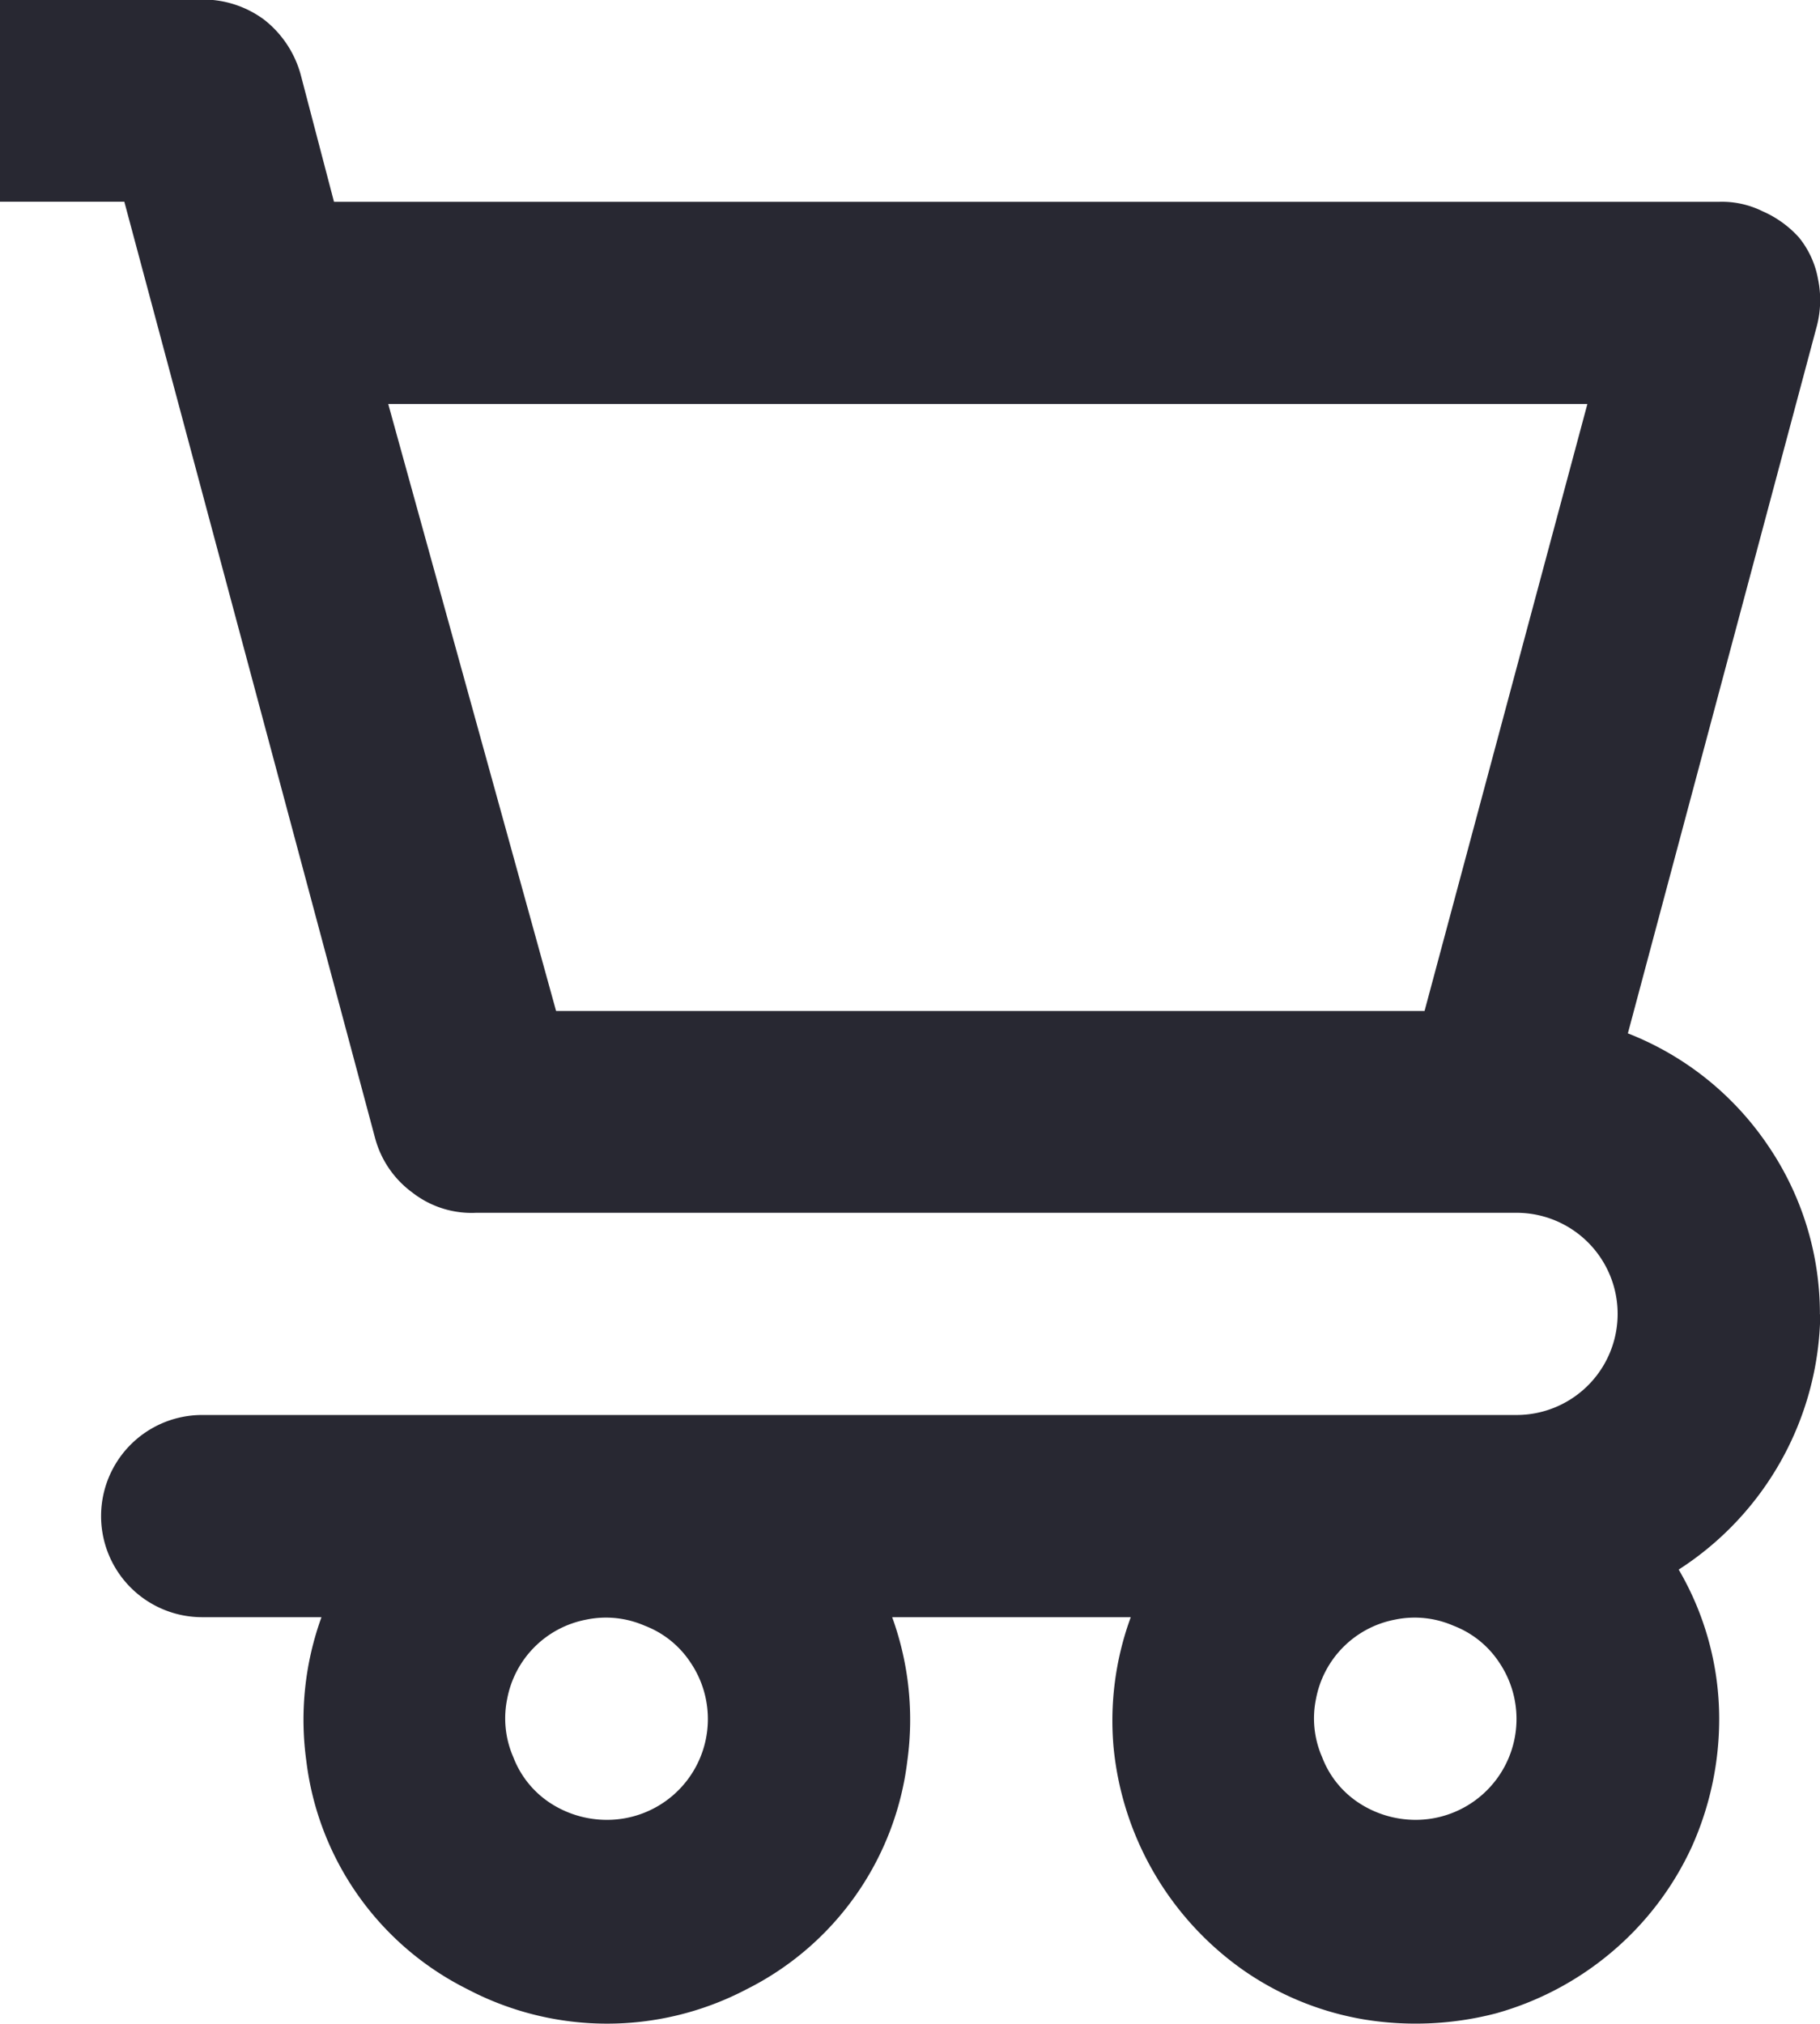 <svg xmlns="http://www.w3.org/2000/svg" width="19.192" height="21.345" viewBox="0 0 19.192 21.345">
  <path id="Path_1400" data-name="Path 1400" d="M1740.691,1919.86a3.148,3.148,0,0,0-.554-1.791,3.18,3.18,0,0,0-1.471-1.173l1.994-7.463a1.087,1.087,0,0,0,.011-.491.967.967,0,0,0-.2-.437,1.114,1.114,0,0,0-.384-.277.963.963,0,0,0-.459-.1h-14.606l-.352-1.344a1.107,1.107,0,0,0-.384-.576,1.081,1.081,0,0,0-.65-.213H1721.5v2.132h1.311l2.644,9.872a1.046,1.046,0,0,0,.394.576,1.015,1.015,0,0,0,.672.213h10.971a1.066,1.066,0,1,1,0,2.132h-13.86a1.066,1.066,0,1,0,0,2.132h1.258a3.173,3.173,0,0,0-.16,1.514,3.108,3.108,0,0,0,1.7,2.409,3.165,3.165,0,0,0,2.943,0,3.108,3.108,0,0,0,1.695-2.409,3.17,3.17,0,0,0-.16-1.514h2.516a3.168,3.168,0,0,0-.181,1.375,3.256,3.256,0,0,0,1.365,2.345,3.138,3.138,0,0,0,1.279.522,3.371,3.371,0,0,0,1.386-.064,3.235,3.235,0,0,0,1.226-.65,3.2,3.2,0,0,0,.842-1.109,3.288,3.288,0,0,0,.288-1.354,3.117,3.117,0,0,0-.427-1.567,3.25,3.25,0,0,0,1.493-2.7Zm-4.169-3.2h-9.158l-1.77-6.4h12.645Zm-8.625,8.529a1.093,1.093,0,0,1-.6-.181,1.006,1.006,0,0,1-.384-.48,1.019,1.019,0,0,1-.064-.618,1.047,1.047,0,0,1,.832-.832,1.022,1.022,0,0,1,.618.064,1.006,1.006,0,0,1,.48.384,1.063,1.063,0,0,1-.885,1.663Zm8.529,0a1.094,1.094,0,0,1-.6-.181,1,1,0,0,1-.384-.48,1.017,1.017,0,0,1-.064-.618,1.047,1.047,0,0,1,.831-.832,1.022,1.022,0,0,1,.618.064,1.009,1.009,0,0,1,.48.384,1.064,1.064,0,0,1-.885,1.663Z" transform="translate(-1721.5 -1906)" fill="#282832"/>
</svg>
